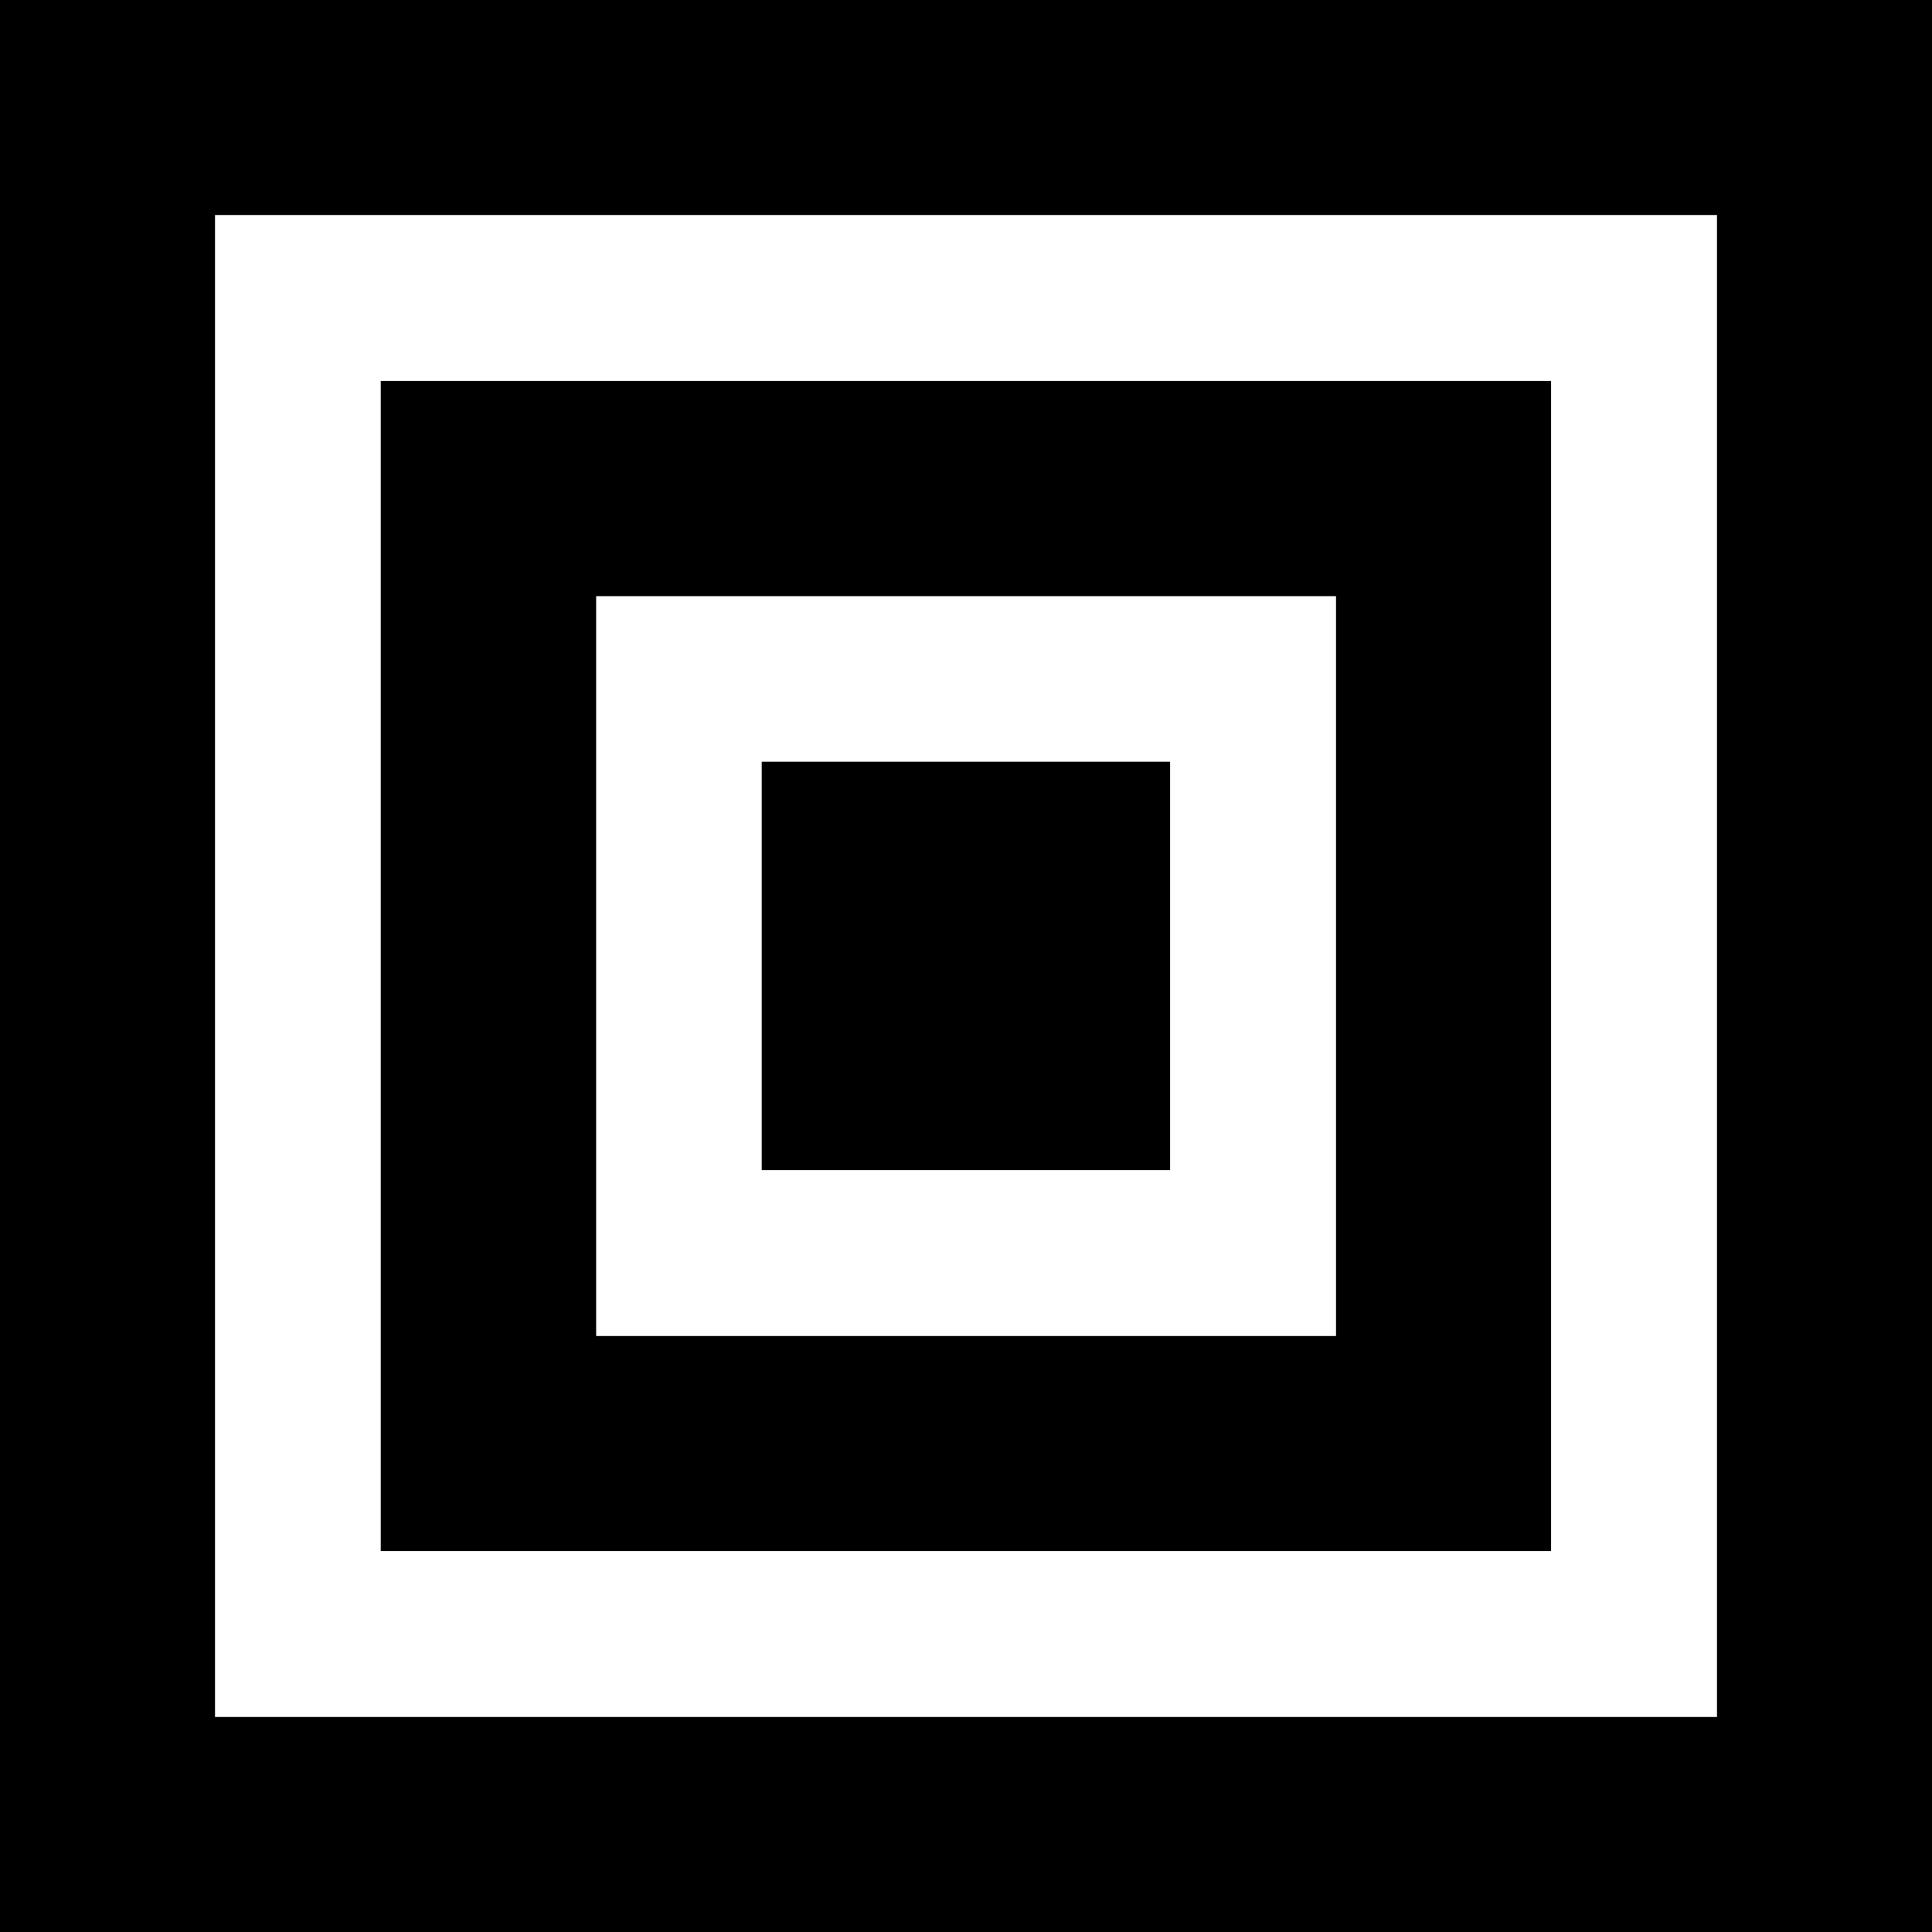 <svg xmlns="http://www.w3.org/2000/svg" viewBox="0 0 103.71 103.71"><g id="Layer_2" data-name="Layer 2"><g id="Layer_1-2" data-name="Layer 1"><path d="M0,0V103.71H103.71V0ZM92.17,92.17H11.54V11.54H92.17Z"/><path d="M83.26,20.45H20.44V83.26H83.26ZM71.72,71.72H32V32H71.72Z"/><rect x="40.89" y="40.89" width="21.92" height="21.92"/></g></g></svg>